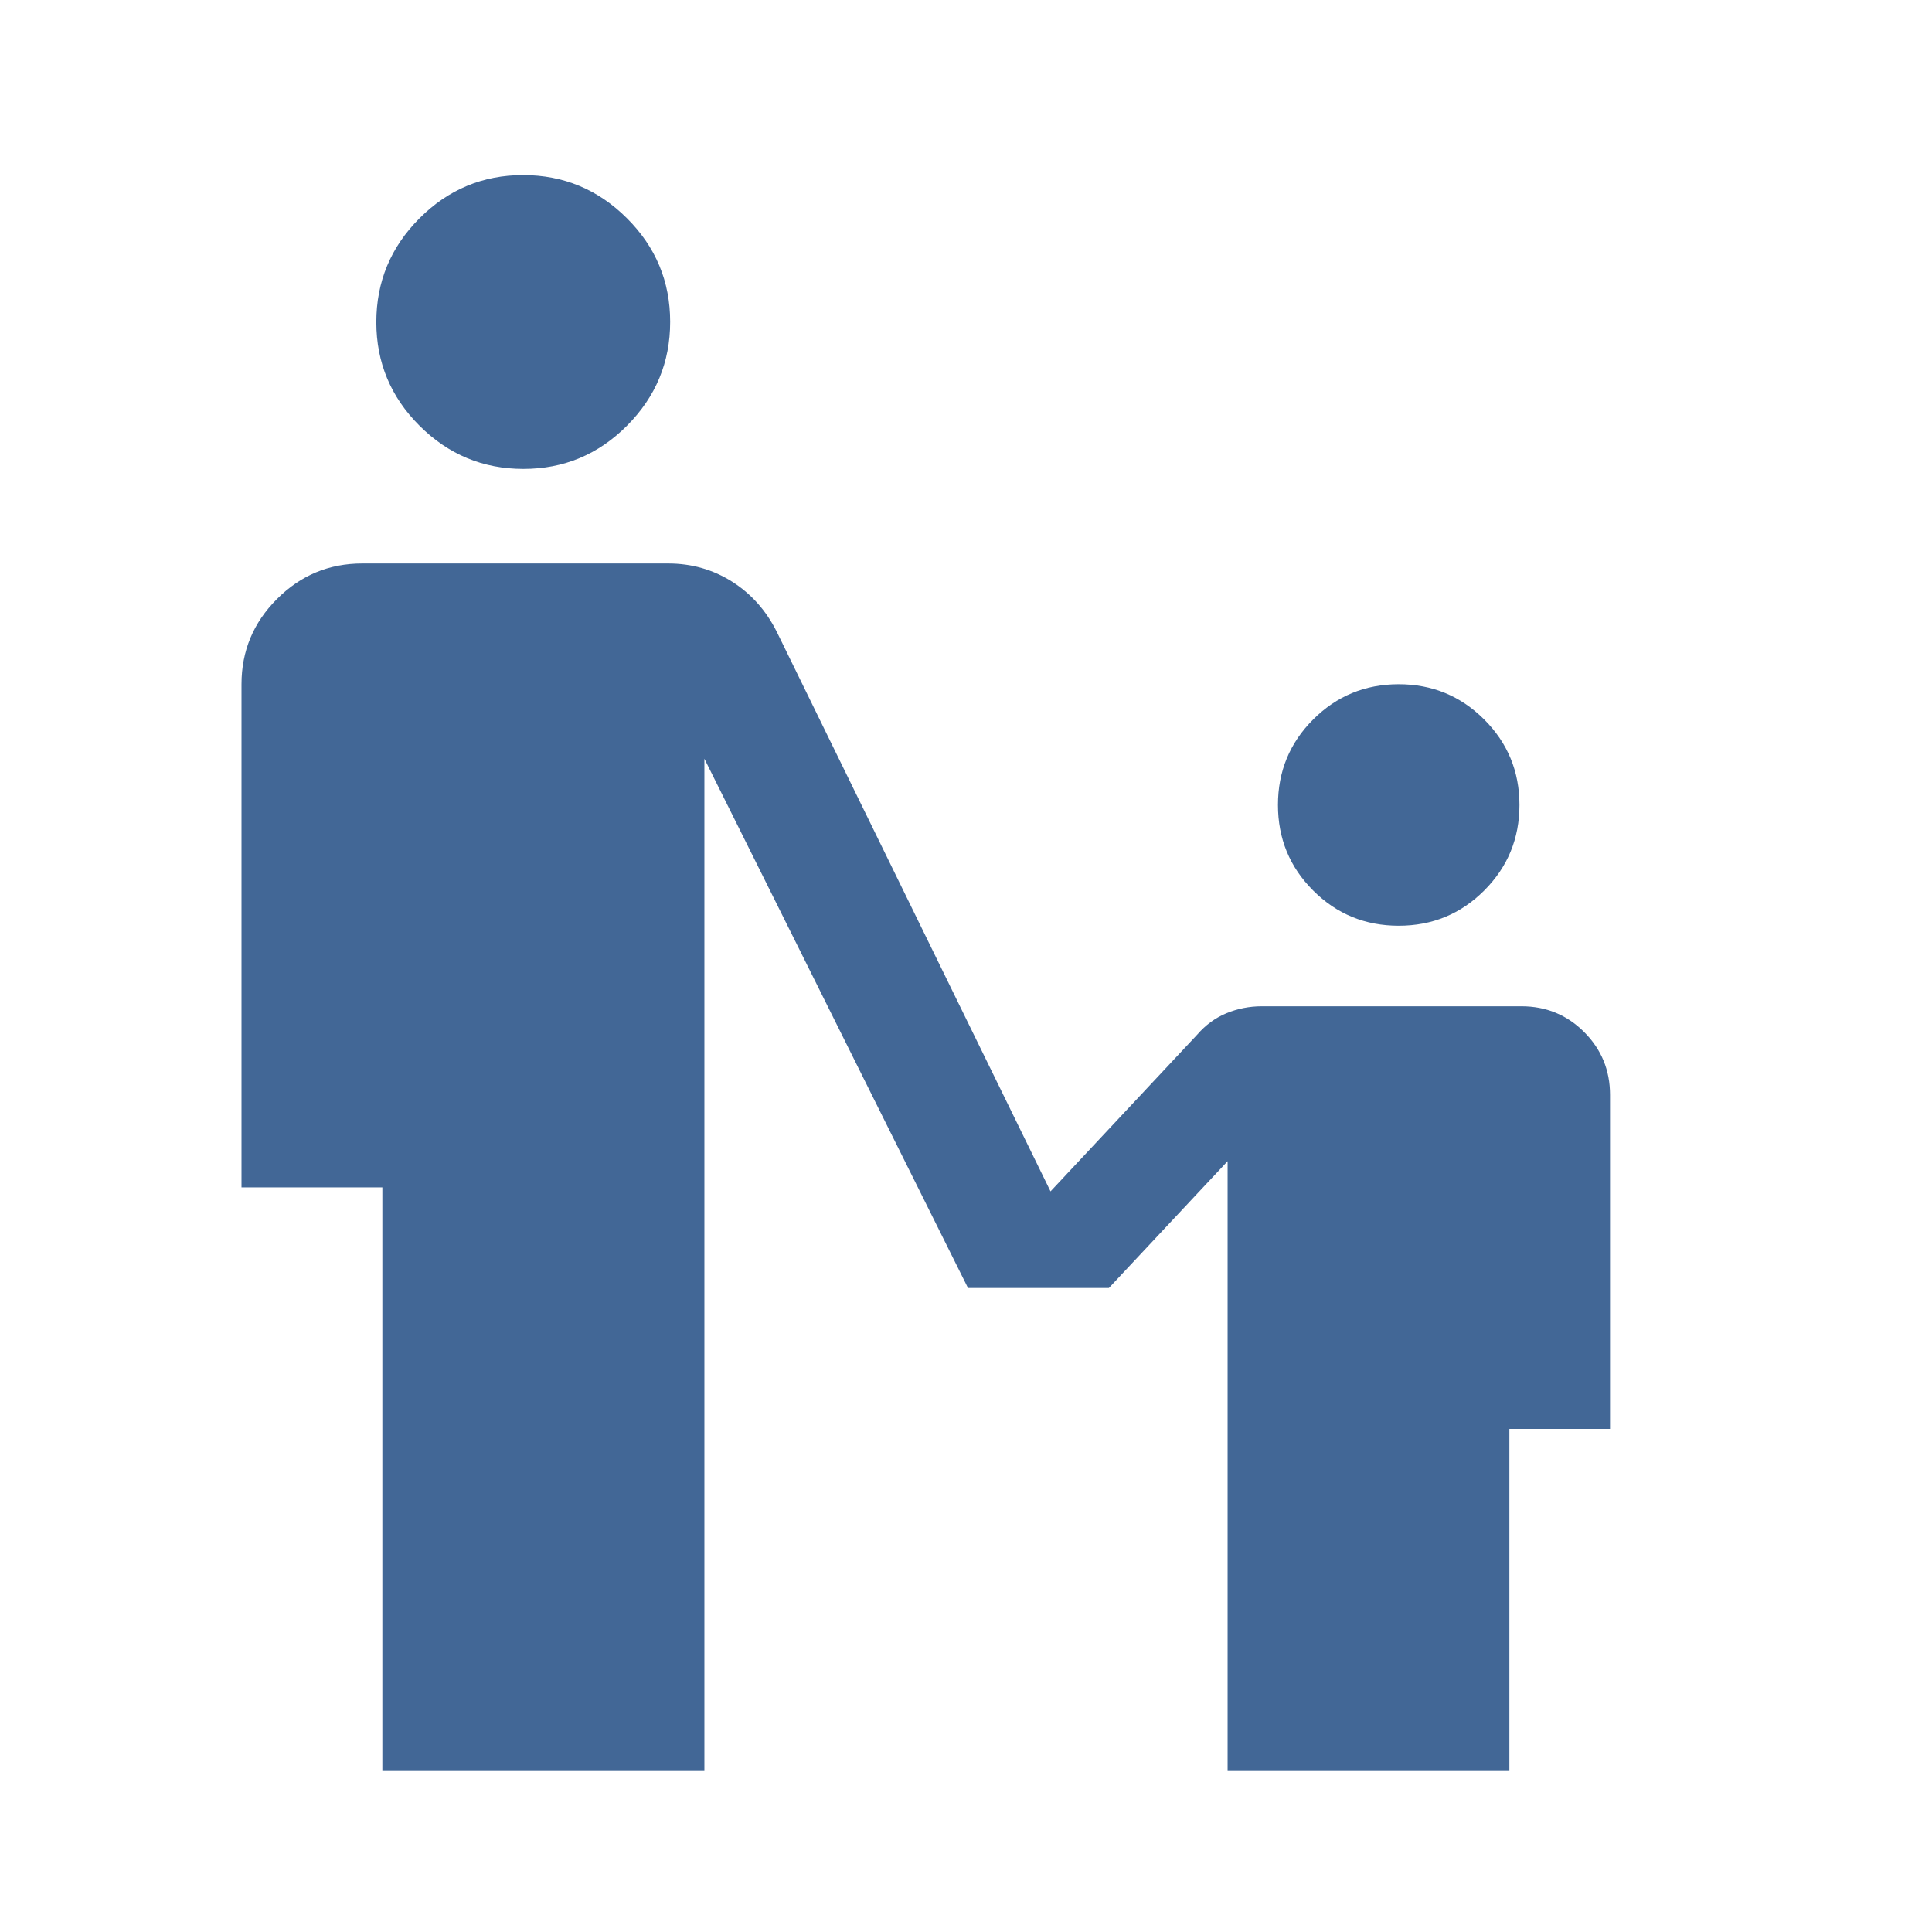 <svg width="32" height="32" viewBox="0 0 32 32" fill="none" xmlns="http://www.w3.org/2000/svg">
<mask id="mask0_2618_10102" style="mask-type:alpha" maskUnits="userSpaceOnUse" x="0" y="0" width="32" height="32">
<rect width="32" height="32" fill="#D9D9D9"/>
</mask>
<g mask="url(#mask0_2618_10102)">
<path d="M8.669 7.767C8.001 7.767 7.428 7.529 6.95 7.053C6.472 6.577 6.233 6.004 6.233 5.336C6.233 4.667 6.471 4.094 6.947 3.617C7.423 3.139 7.996 2.9 8.664 2.9C9.332 2.9 9.906 3.138 10.383 3.614C10.861 4.09 11.1 4.662 11.1 5.331C11.1 5.999 10.862 6.572 10.386 7.05C9.91 7.528 9.338 7.767 8.669 7.767ZM23.167 15.333C22.611 15.333 22.139 15.139 21.75 14.75C21.361 14.361 21.167 13.889 21.167 13.333C21.167 12.778 21.361 12.306 21.75 11.917C22.139 11.528 22.611 11.333 23.167 11.333C23.722 11.333 24.194 11.528 24.583 11.917C24.972 12.306 25.167 12.778 25.167 13.333C25.167 13.889 24.972 14.361 24.583 14.75C24.194 15.139 23.722 15.333 23.167 15.333ZM6.333 29.333V19.667H4V11.333C4 10.783 4.196 10.312 4.588 9.921C4.979 9.529 5.45 9.333 6 9.333H11.067C11.454 9.333 11.807 9.433 12.124 9.633C12.441 9.833 12.689 10.111 12.867 10.467L17.4 19.733L19.833 17.133C19.967 16.978 20.126 16.861 20.312 16.783C20.498 16.706 20.694 16.667 20.9 16.667H25.2C25.607 16.667 25.954 16.809 26.239 17.094C26.524 17.38 26.667 17.726 26.667 18.133V23.667H25V29.333H20.333V19.233L18.367 21.333H16.033L11.667 12.567V29.333H6.333Z" fill="#426796"/>
</g>
</svg>
